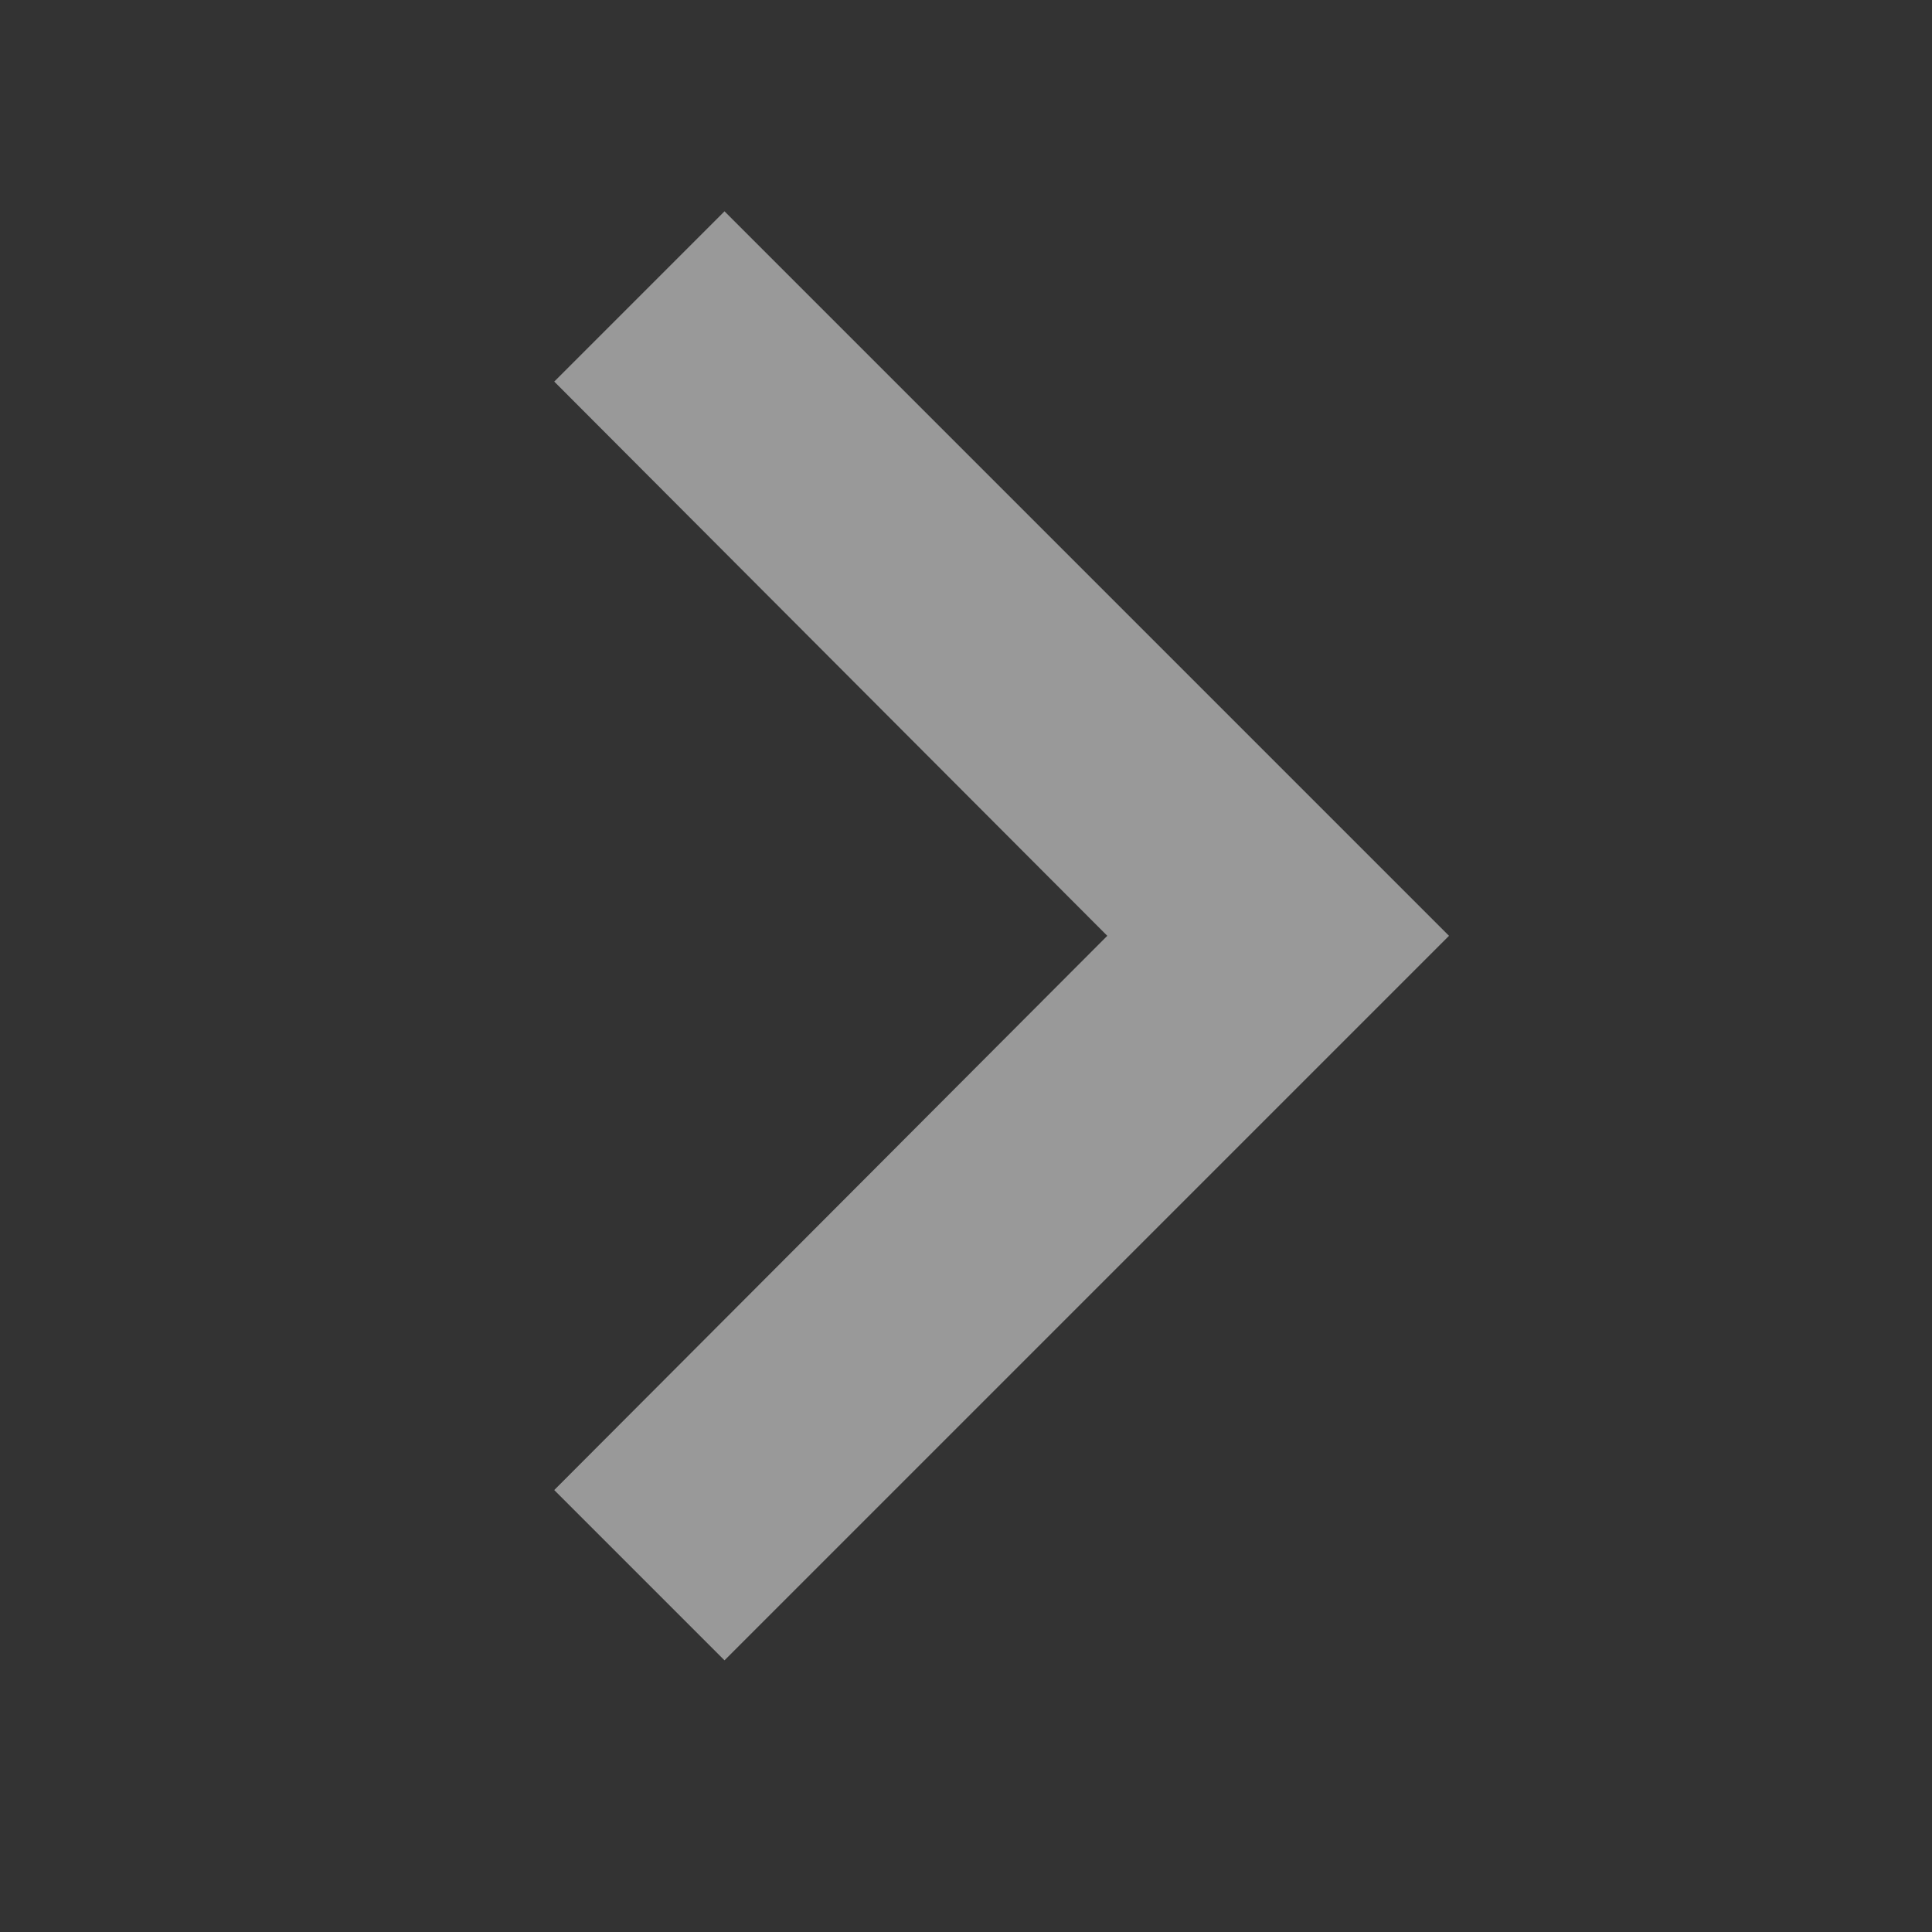 <svg width="16" height="16" viewBox="0 0 16 16" fill="none" xmlns="http://www.w3.org/2000/svg">
<rect x="0" y="0" width="16" height="16" fill="#333333" stroke="none"/>
<path d="M4.59 12.34L9.17 7.75L4.59 3.16L6 1.75L12 7.75L6 13.75L4.59 12.34Z" fill="white" fill-opacity="0.5"/>
</svg>
